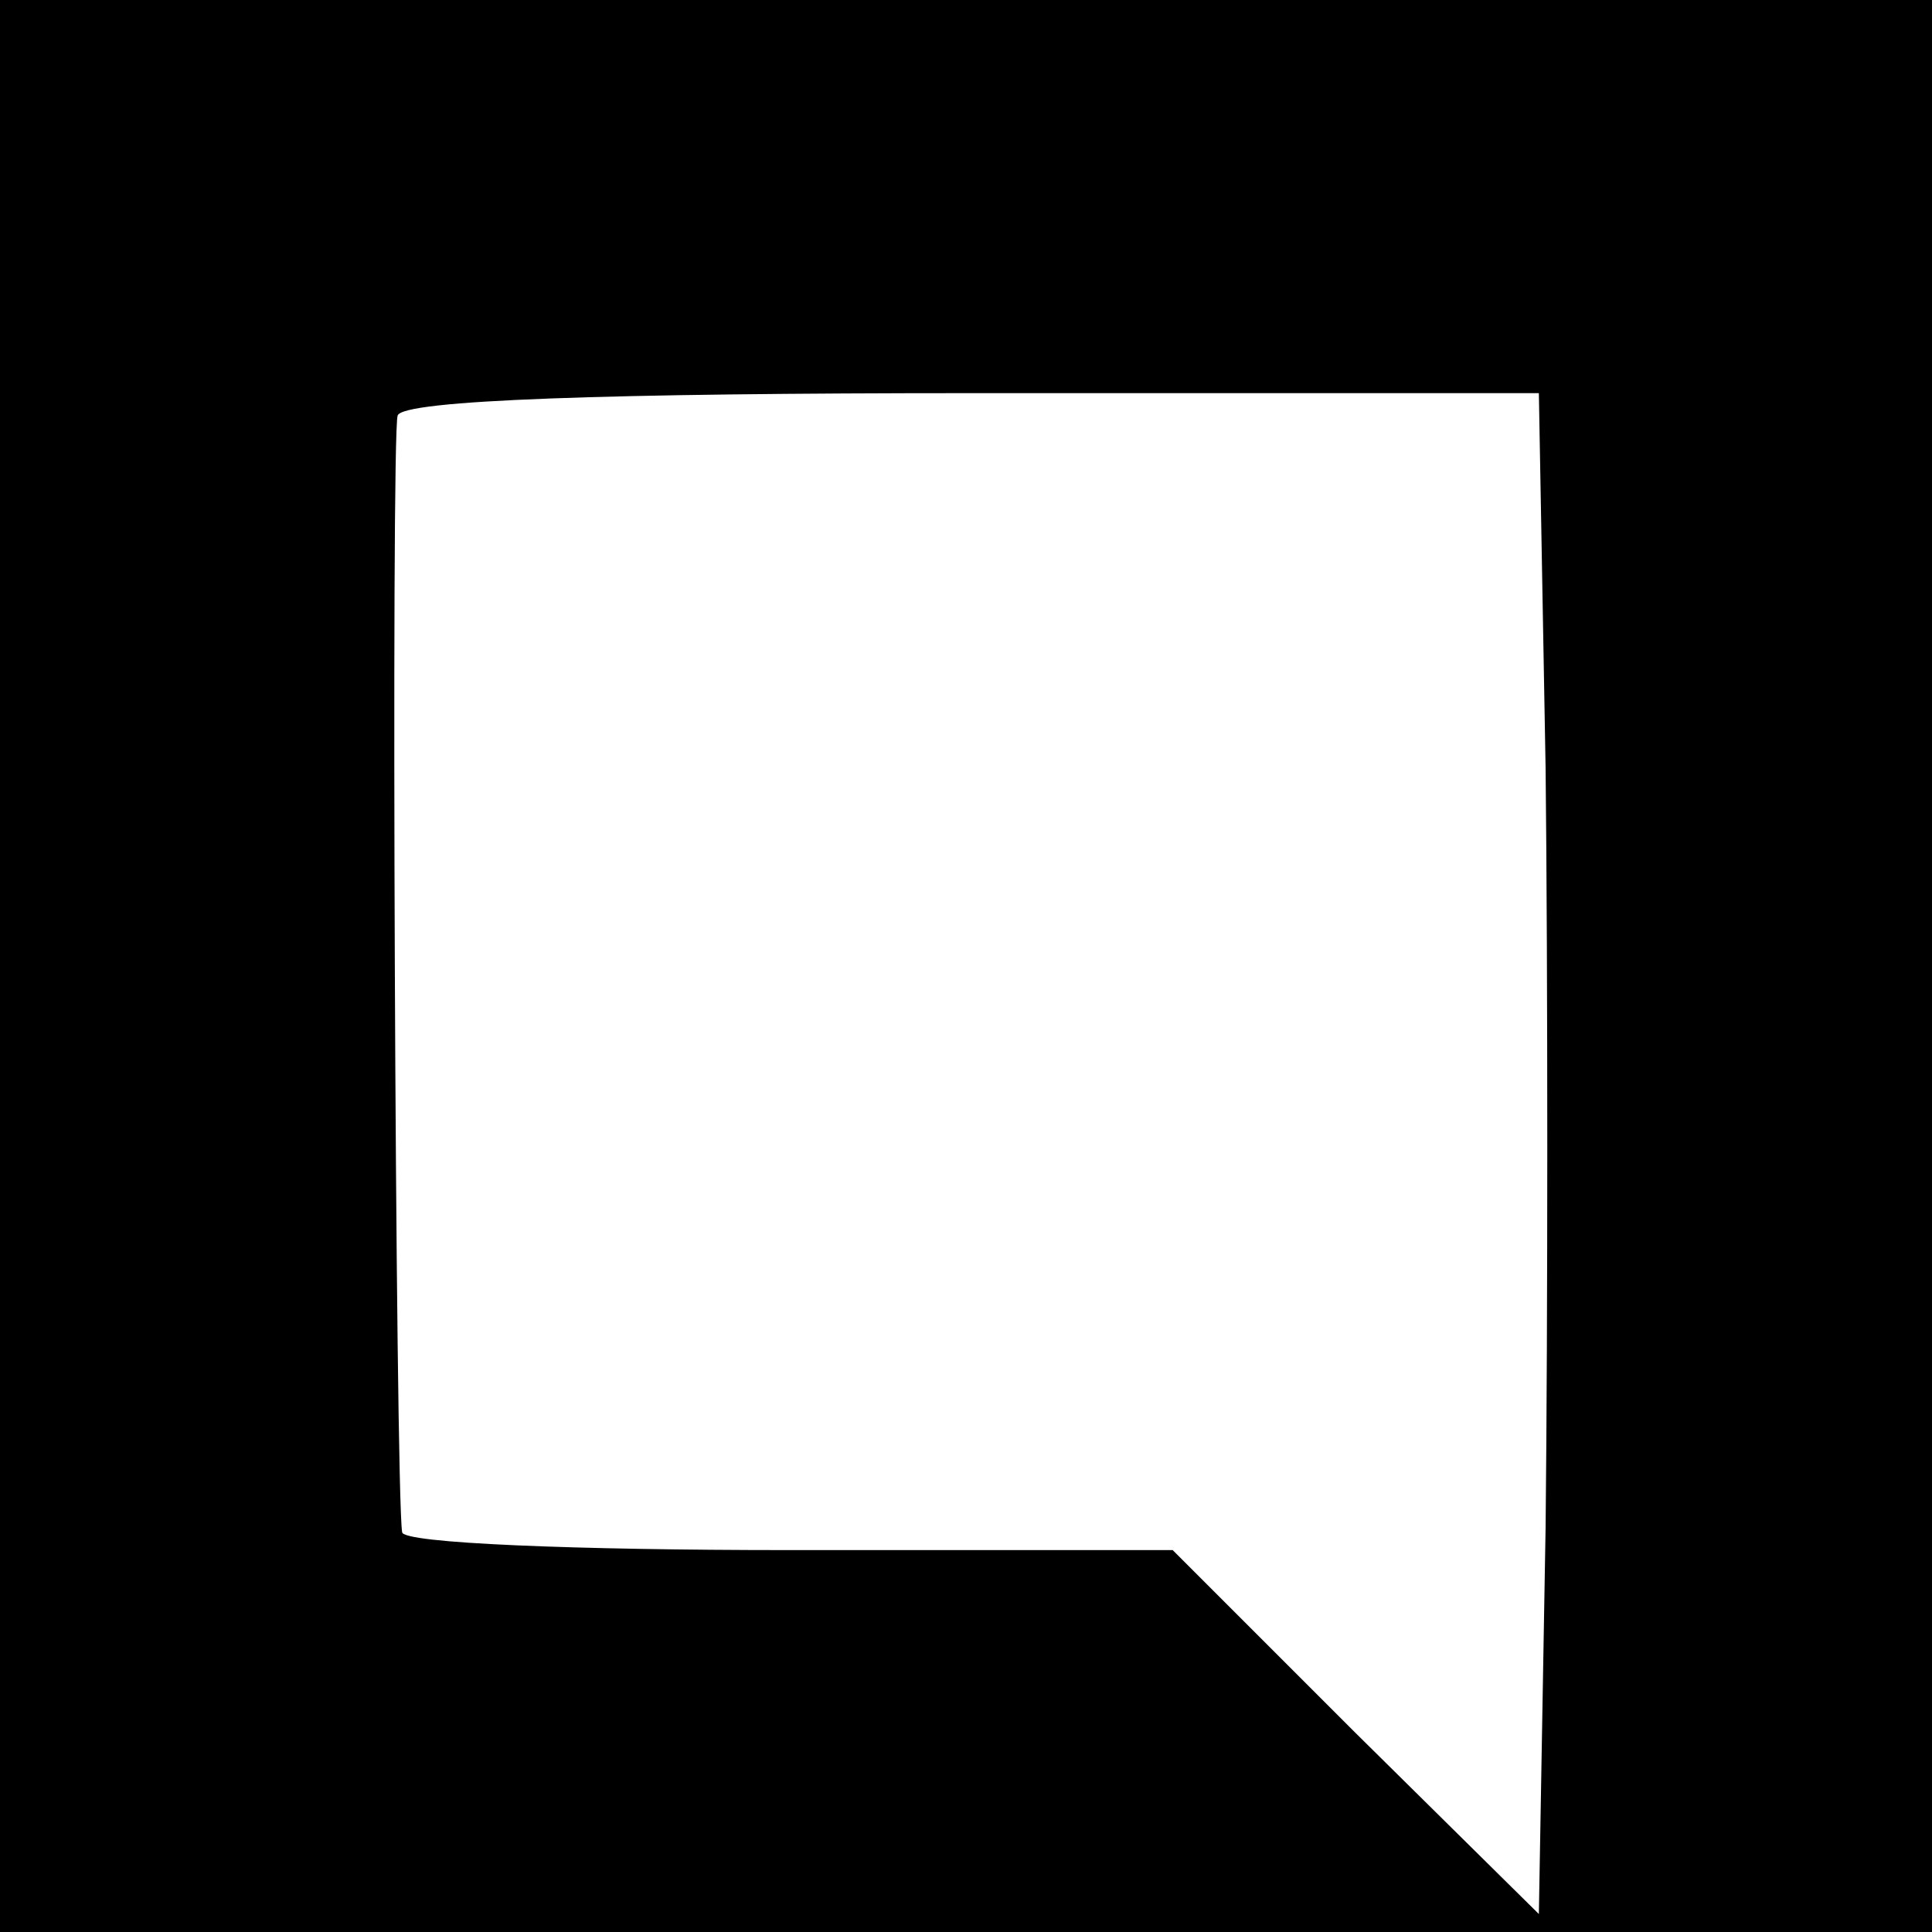 <?xml version="1.0" standalone="no"?>
<!DOCTYPE svg PUBLIC "-//W3C//DTD SVG 20010904//EN"
 "http://www.w3.org/TR/2001/REC-SVG-20010904/DTD/svg10.dtd">
<svg version="1.0" xmlns="http://www.w3.org/2000/svg"
 width="86pt" height="86pt" viewBox="0 0 86 86"
 preserveAspectRatio="xMidYMid meet">
<g transform="translate(0,86) scale(0.1,-0.1)"
fill="#000000" stroke="none">
<path d="M0 430 l0 -430 430 0 430 0 0 430 0 430 -430 0 -430 0 0 -430z m688
88 c1 -92 1 -244 0 -338 l-3 -172 -82 81 -81 81 -171 0 c-94 0 -172 3 -172 8
-3 19 -5 488 -2 497 2 7 94 10 256 10 l252 0 3 -167z"/>
</g>
</svg>
